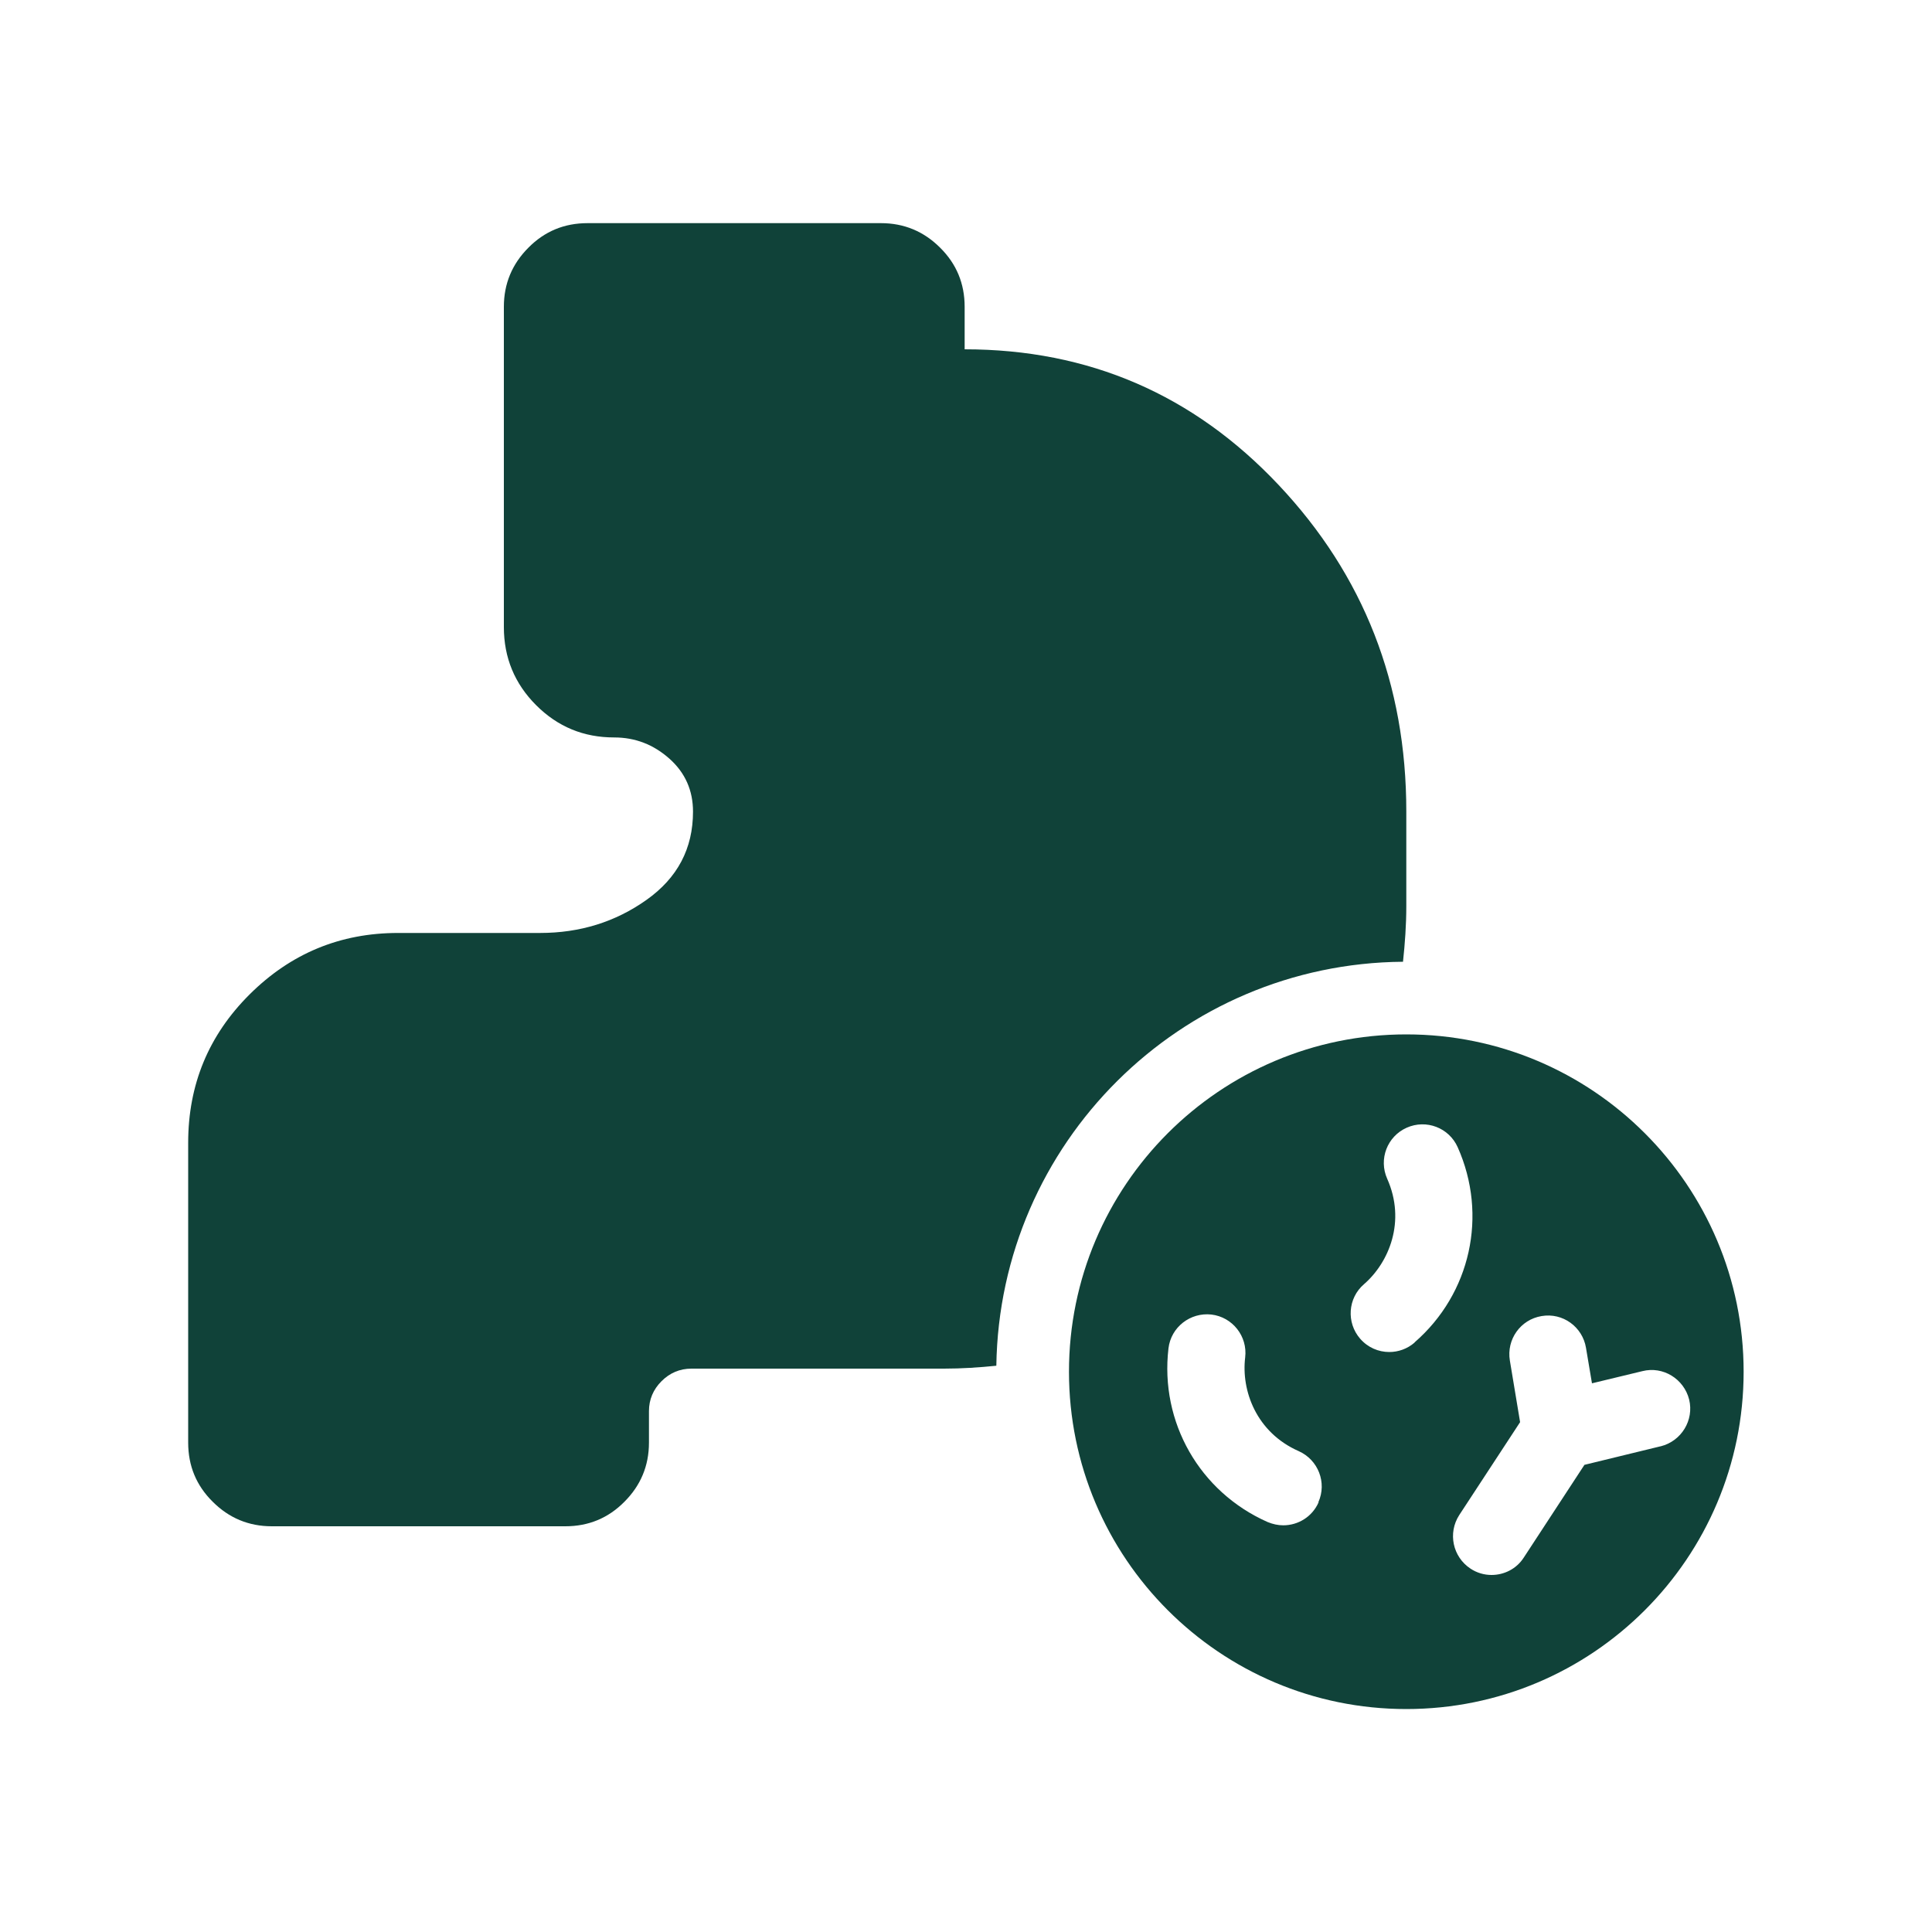 <?xml version="1.0" encoding="UTF-8"?>
<svg id="Layer_1" xmlns="http://www.w3.org/2000/svg" viewBox="0 0 100 100">
  <defs>
    <style>
      .cls-1 {
        fill: #104239;
      }
    </style>
  </defs>
  <path class="cls-1" d="M72.62,49.77c.1-.94.17-1.89.17-2.87v-4.9c0-6.59-2.2-12.22-6.61-16.9-4.41-4.68-9.83-7.02-16.25-7.02v-2.2c0-1.2-.42-2.22-1.27-3.06-.84-.84-1.86-1.27-3.06-1.27h-15.19c-1.2,0-2.22.42-3.06,1.27-.84.84-1.27,1.86-1.27,3.06v16.58c0,1.58.56,2.93,1.67,4.04,1.12,1.12,2.46,1.67,4.04,1.67,1.09,0,2.04.37,2.86,1.1.82.73,1.22,1.65,1.22,2.74,0,1.91-.8,3.43-2.41,4.57-1.61,1.14-3.44,1.71-5.51,1.71h-7.35c-2.99,0-5.55,1.06-7.68,3.18s-3.18,4.68-3.18,7.68v15.52c0,1.2.42,2.22,1.27,3.06.84.84,1.86,1.27,3.06,1.27h15.19c1.2,0,2.22-.42,3.06-1.27.84-.84,1.27-1.86,1.27-3.06v-1.63c0-.6.22-1.12.65-1.55s.95-.65,1.55-.65h13.07c.92,0,1.82-.06,2.71-.15.17-11.52,9.51-20.82,21.05-20.91Z"/>
  <path class="cls-1" d="M72.79,53.54c-9.64,0-17.46,7.82-17.46,17.46s7.82,17.46,17.46,17.46,17.46-7.82,17.46-17.46-7.82-17.46-17.46-17.46ZM68.25,77.76c-.33.75-1.06,1.19-1.83,1.19-.27,0-.54-.06-.81-.17-3.52-1.56-5.58-5.17-5.13-8.99.13-1.1,1.13-1.87,2.22-1.75,1.1.13,1.88,1.13,1.75,2.22-.21,1.71.57,3.88,2.77,4.85,1.01.45,1.47,1.63,1.02,2.64ZM73.22,69.49c-.38.33-.85.49-1.31.49-.56,0-1.11-.23-1.51-.69-.72-.83-.64-2.1.2-2.82,1.3-1.13,2.18-3.26,1.2-5.46-.45-1.01,0-2.19,1.01-2.64,1.01-.45,2.19,0,2.64,1.01,1.57,3.52.67,7.58-2.23,10.1ZM85.95,74.86l-3.94.96-3.14,4.8c-.38.59-1.02.9-1.67.9-.38,0-.76-.11-1.09-.33-.92-.61-1.18-1.84-.58-2.77l3.15-4.81-.53-3.19c-.18-1.09.55-2.12,1.64-2.3,1.1-.19,2.12.56,2.3,1.64l.31,1.84,2.61-.63c1.07-.27,2.15.4,2.42,1.47.26,1.07-.4,2.15-1.47,2.42Z"/>
</svg>
